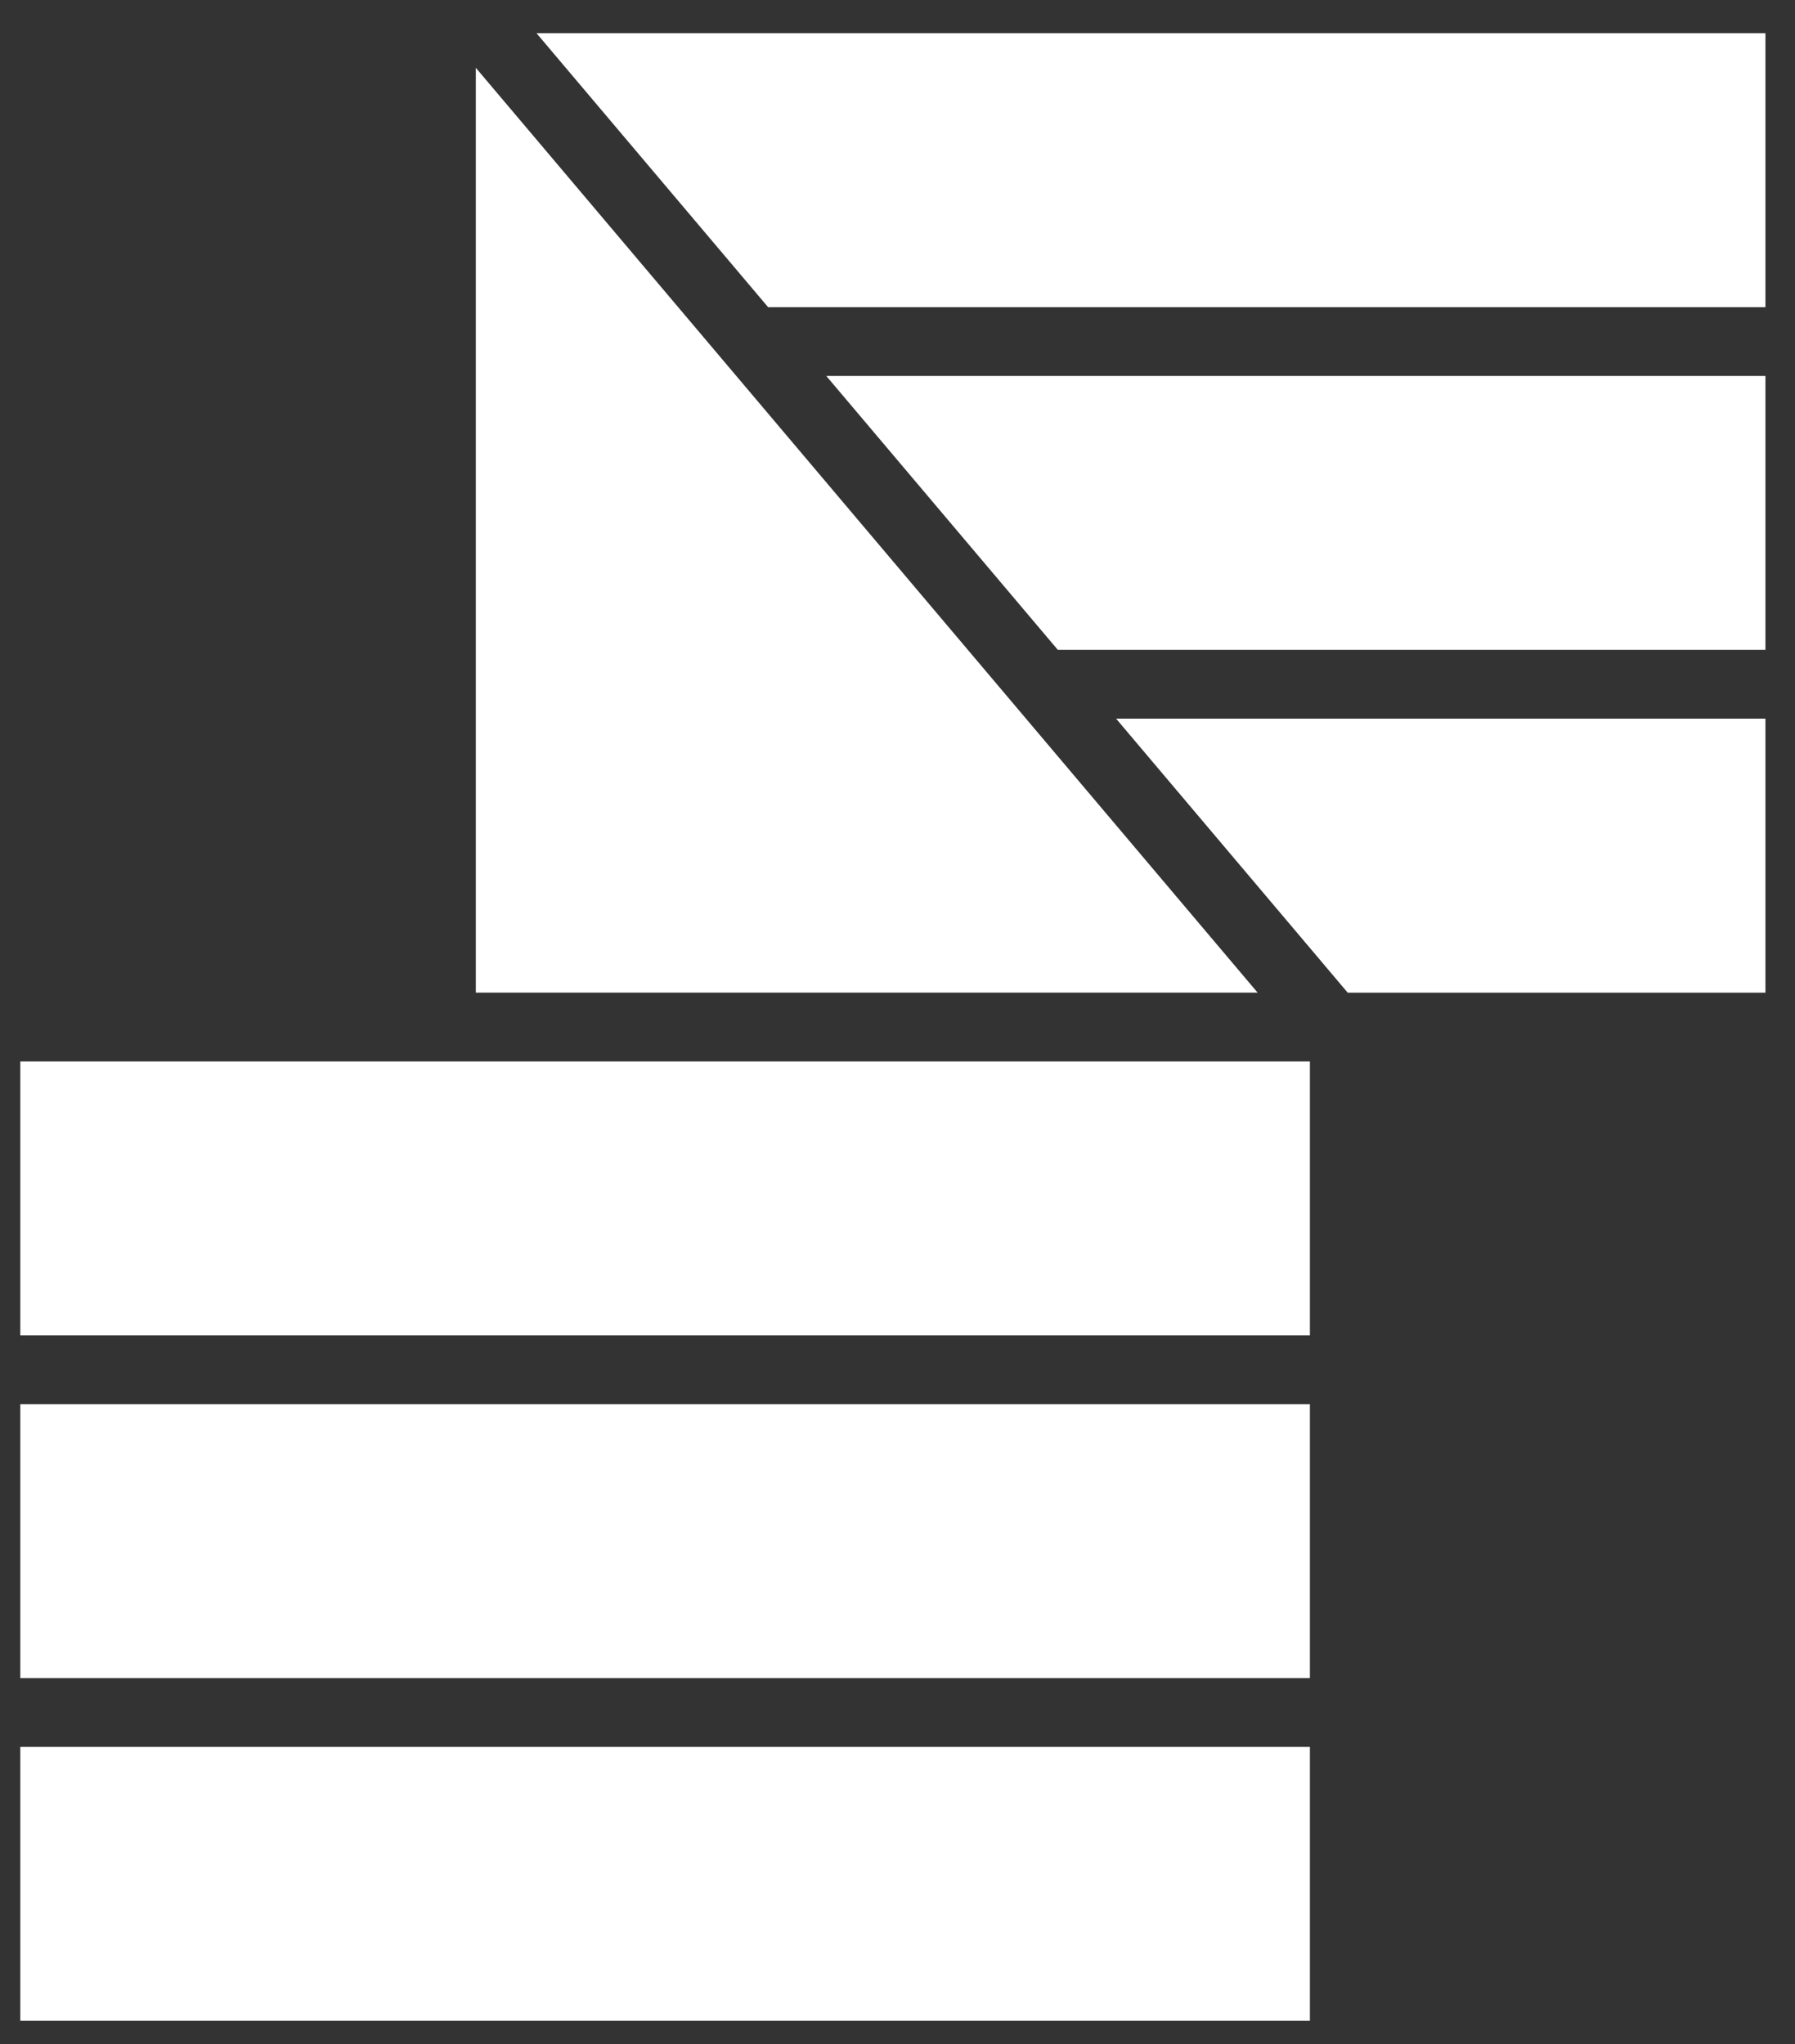 <svg xmlns="http://www.w3.org/2000/svg" fill="none" viewBox="0 0 36 41" height="41" width="36">
<rect x="0" y="0" width="36" height="41" fill="#333333" stroke="none"/>
<g clip-path="url(#clip0_264_53)">
<path fill="white" d="M9.543 1.36V19.909H25.222L9.543 1.36Z"></path>
<path fill="white" d="M26.271 28.163H0.407V33.658H26.271V28.163Z"></path>
<path fill="white" d="M26.271 35.038H0.407V40.533H26.271V35.038Z"></path>
<path fill="white" d="M26.271 21.29H0.407V26.785H26.271V21.29Z"></path>
<path fill="white" d="M15.405 6.161H35.407V0.666H10.76L15.405 6.161Z"></path>
<path fill="white" d="M21.215 13.034H35.407V7.541H16.572L21.215 13.034Z"></path>
<path fill="white" d="M22.384 14.414L27.029 19.91H35.407V14.414H22.384Z"></path>
</g>
<defs>
<clipPath id="clip0_264_53">
<rect transform="translate(0.407 0.666)" fill="white" height="39.865" width="35"></rect>
</clipPath>
</defs>
</svg>

